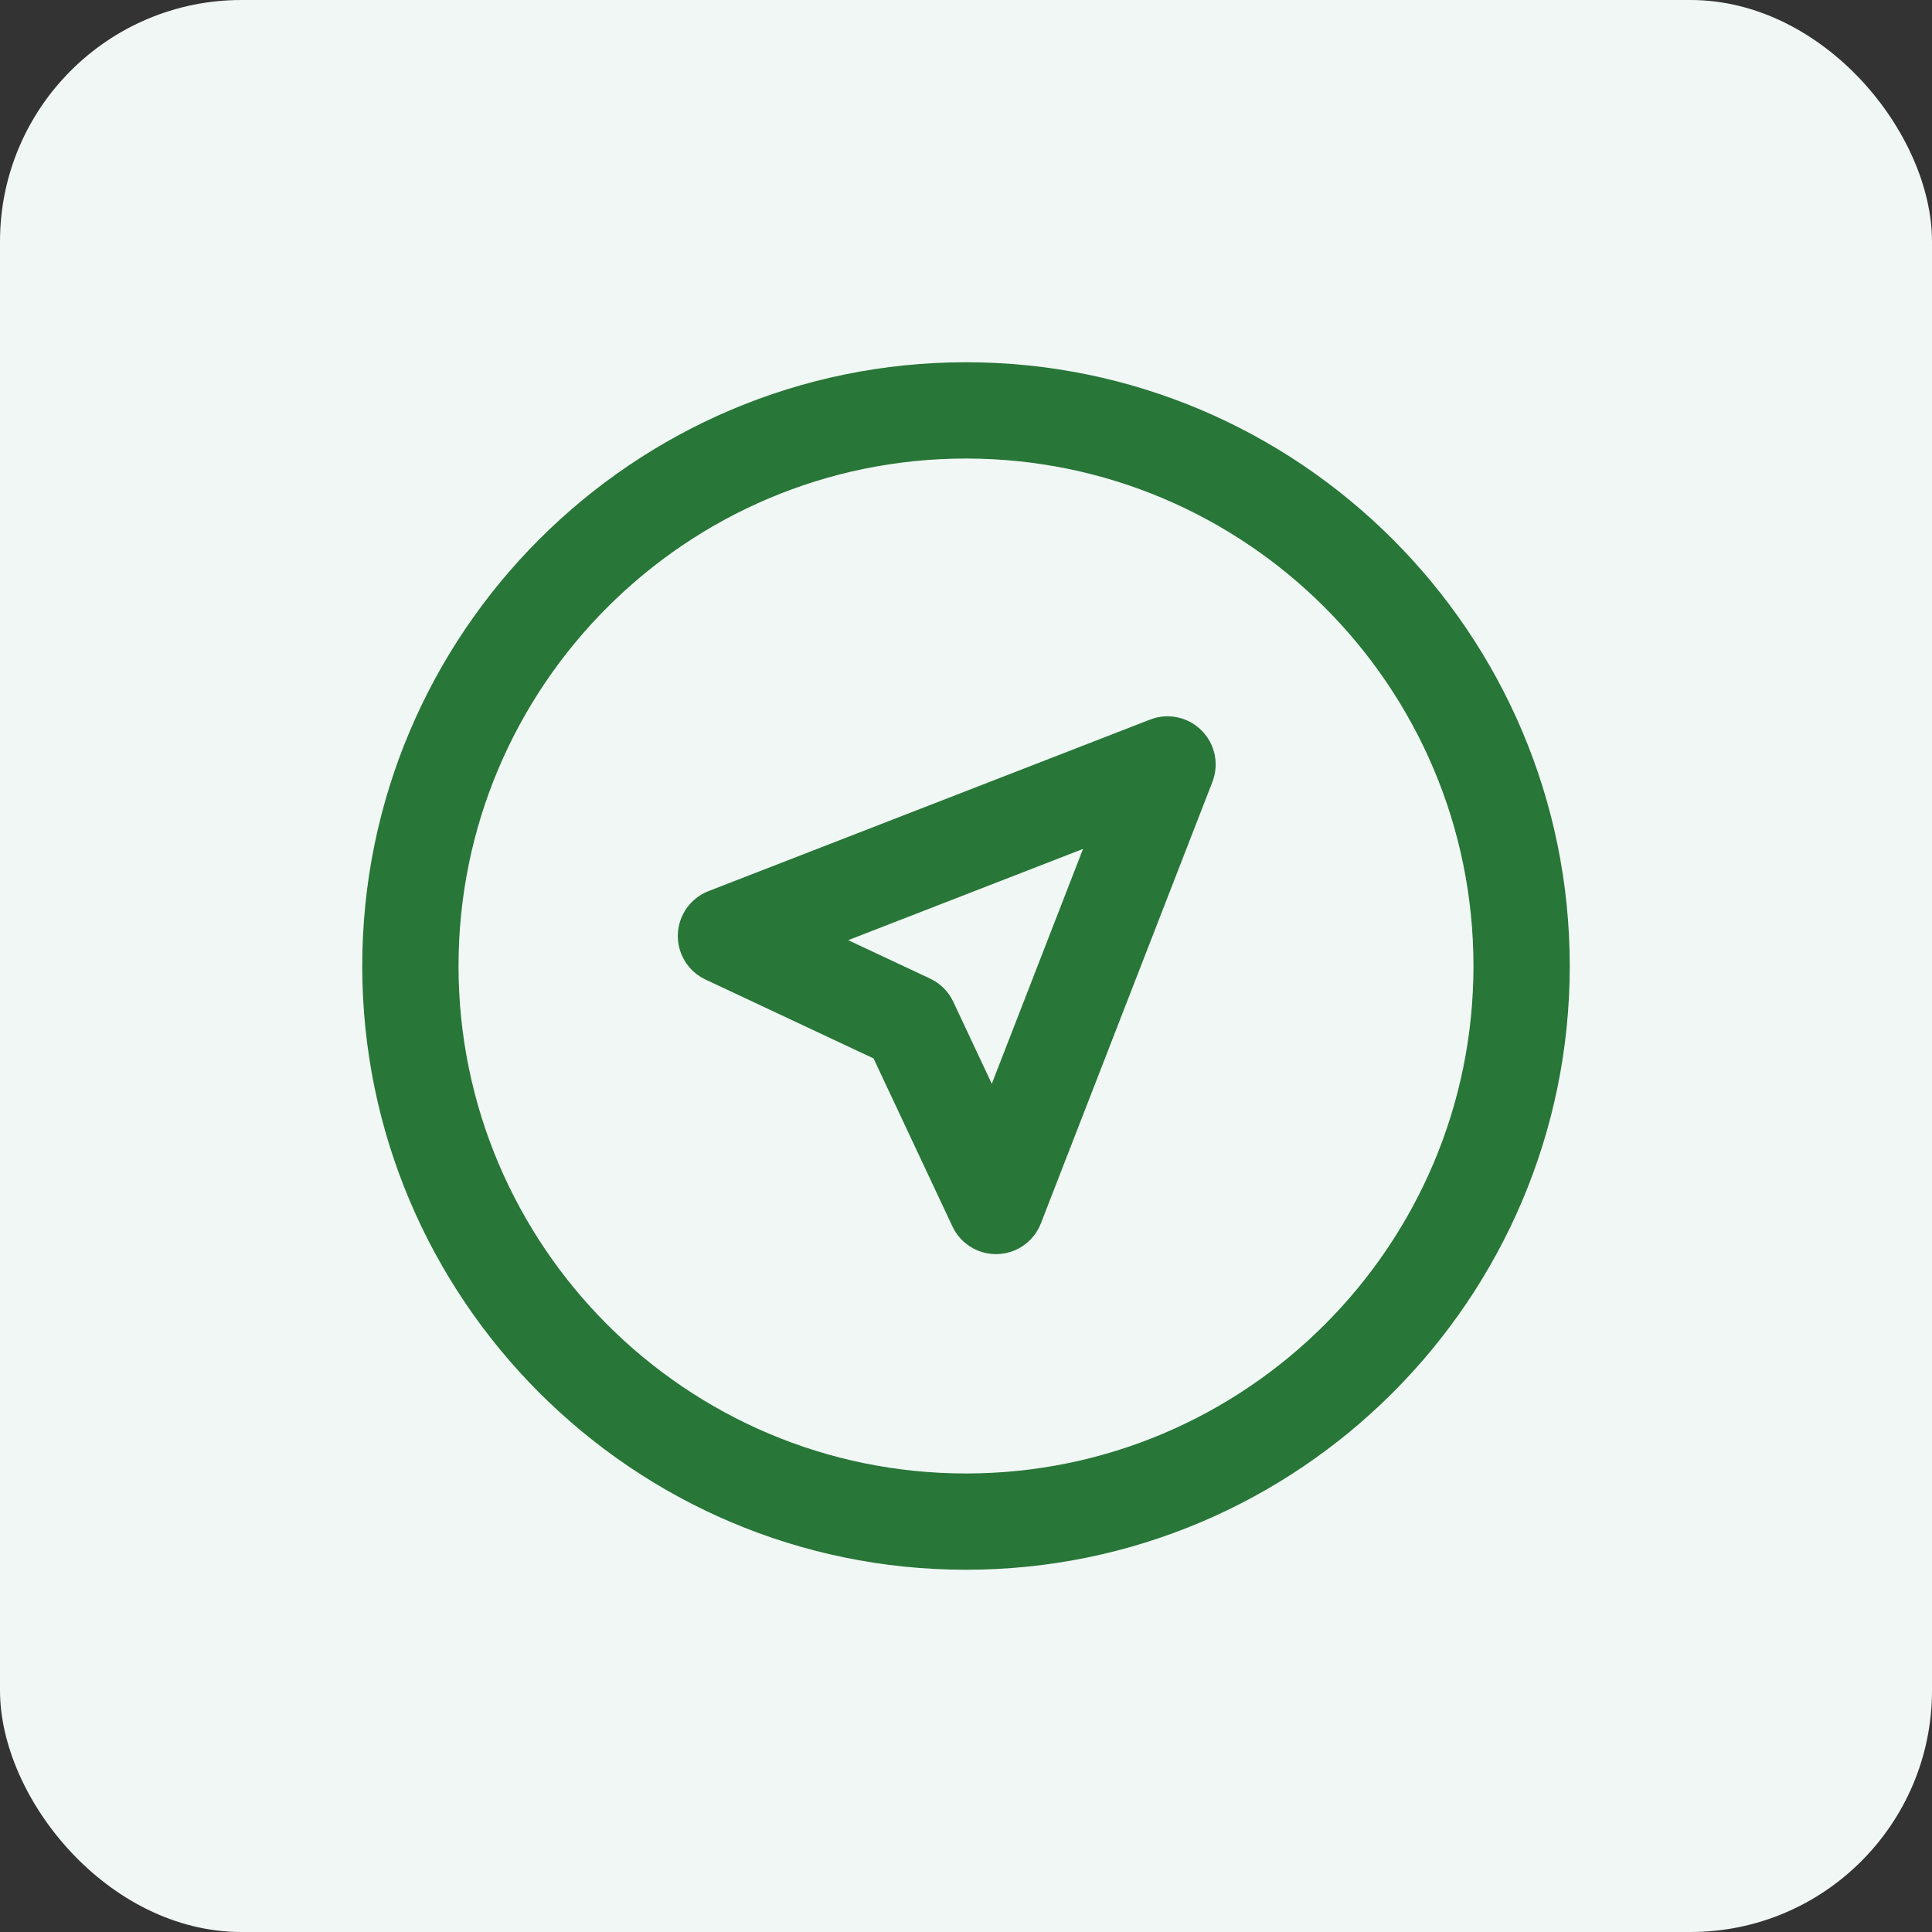 <svg xmlns="http://www.w3.org/2000/svg" width="48" height="48" viewBox="0 0 48 48" fill="none"><rect x="0" y="0" width="48" height="48" fill="#333333" stroke="none"/><rect width="48" height="48" rx="6" fill="#F0F7F4"></rect><g clip-path="url(#clip0_1_75956)"><path d="M28.573 17.878L17.604 22.139C17.158 22.312 16.858 22.735 16.841 23.213C16.825 23.692 17.095 24.134 17.529 24.337L21.703 26.296L23.663 30.47C23.86 30.891 24.283 31.158 24.745 31.158C24.759 31.158 24.773 31.158 24.787 31.157C25.265 31.141 25.687 30.841 25.86 30.395L30.122 19.426C30.293 18.984 30.188 18.483 29.852 18.147C29.517 17.812 29.015 17.706 28.573 17.878ZM24.641 26.927L23.684 24.889C23.566 24.636 23.363 24.433 23.11 24.314L21.073 23.358L26.908 21.091L24.641 26.927Z" fill="#287638"></path><path d="M23.999 9C15.729 9 9 15.729 9 24C9 32.271 15.729 39 23.999 39C32.271 39 39 32.271 39 24C39 15.729 32.271 9 23.999 9ZM23.999 36.608C17.048 36.608 11.392 30.952 11.392 24C11.392 17.048 17.047 11.392 23.999 11.392C30.951 11.392 36.608 17.048 36.608 24C36.608 30.952 30.951 36.608 23.999 36.608Z" fill="#287638"></path></g><defs><clipPath id="clip0_1_75956"><rect width="30" height="30" fill="white" transform="translate(9 9)"></rect></clipPath></defs></svg>